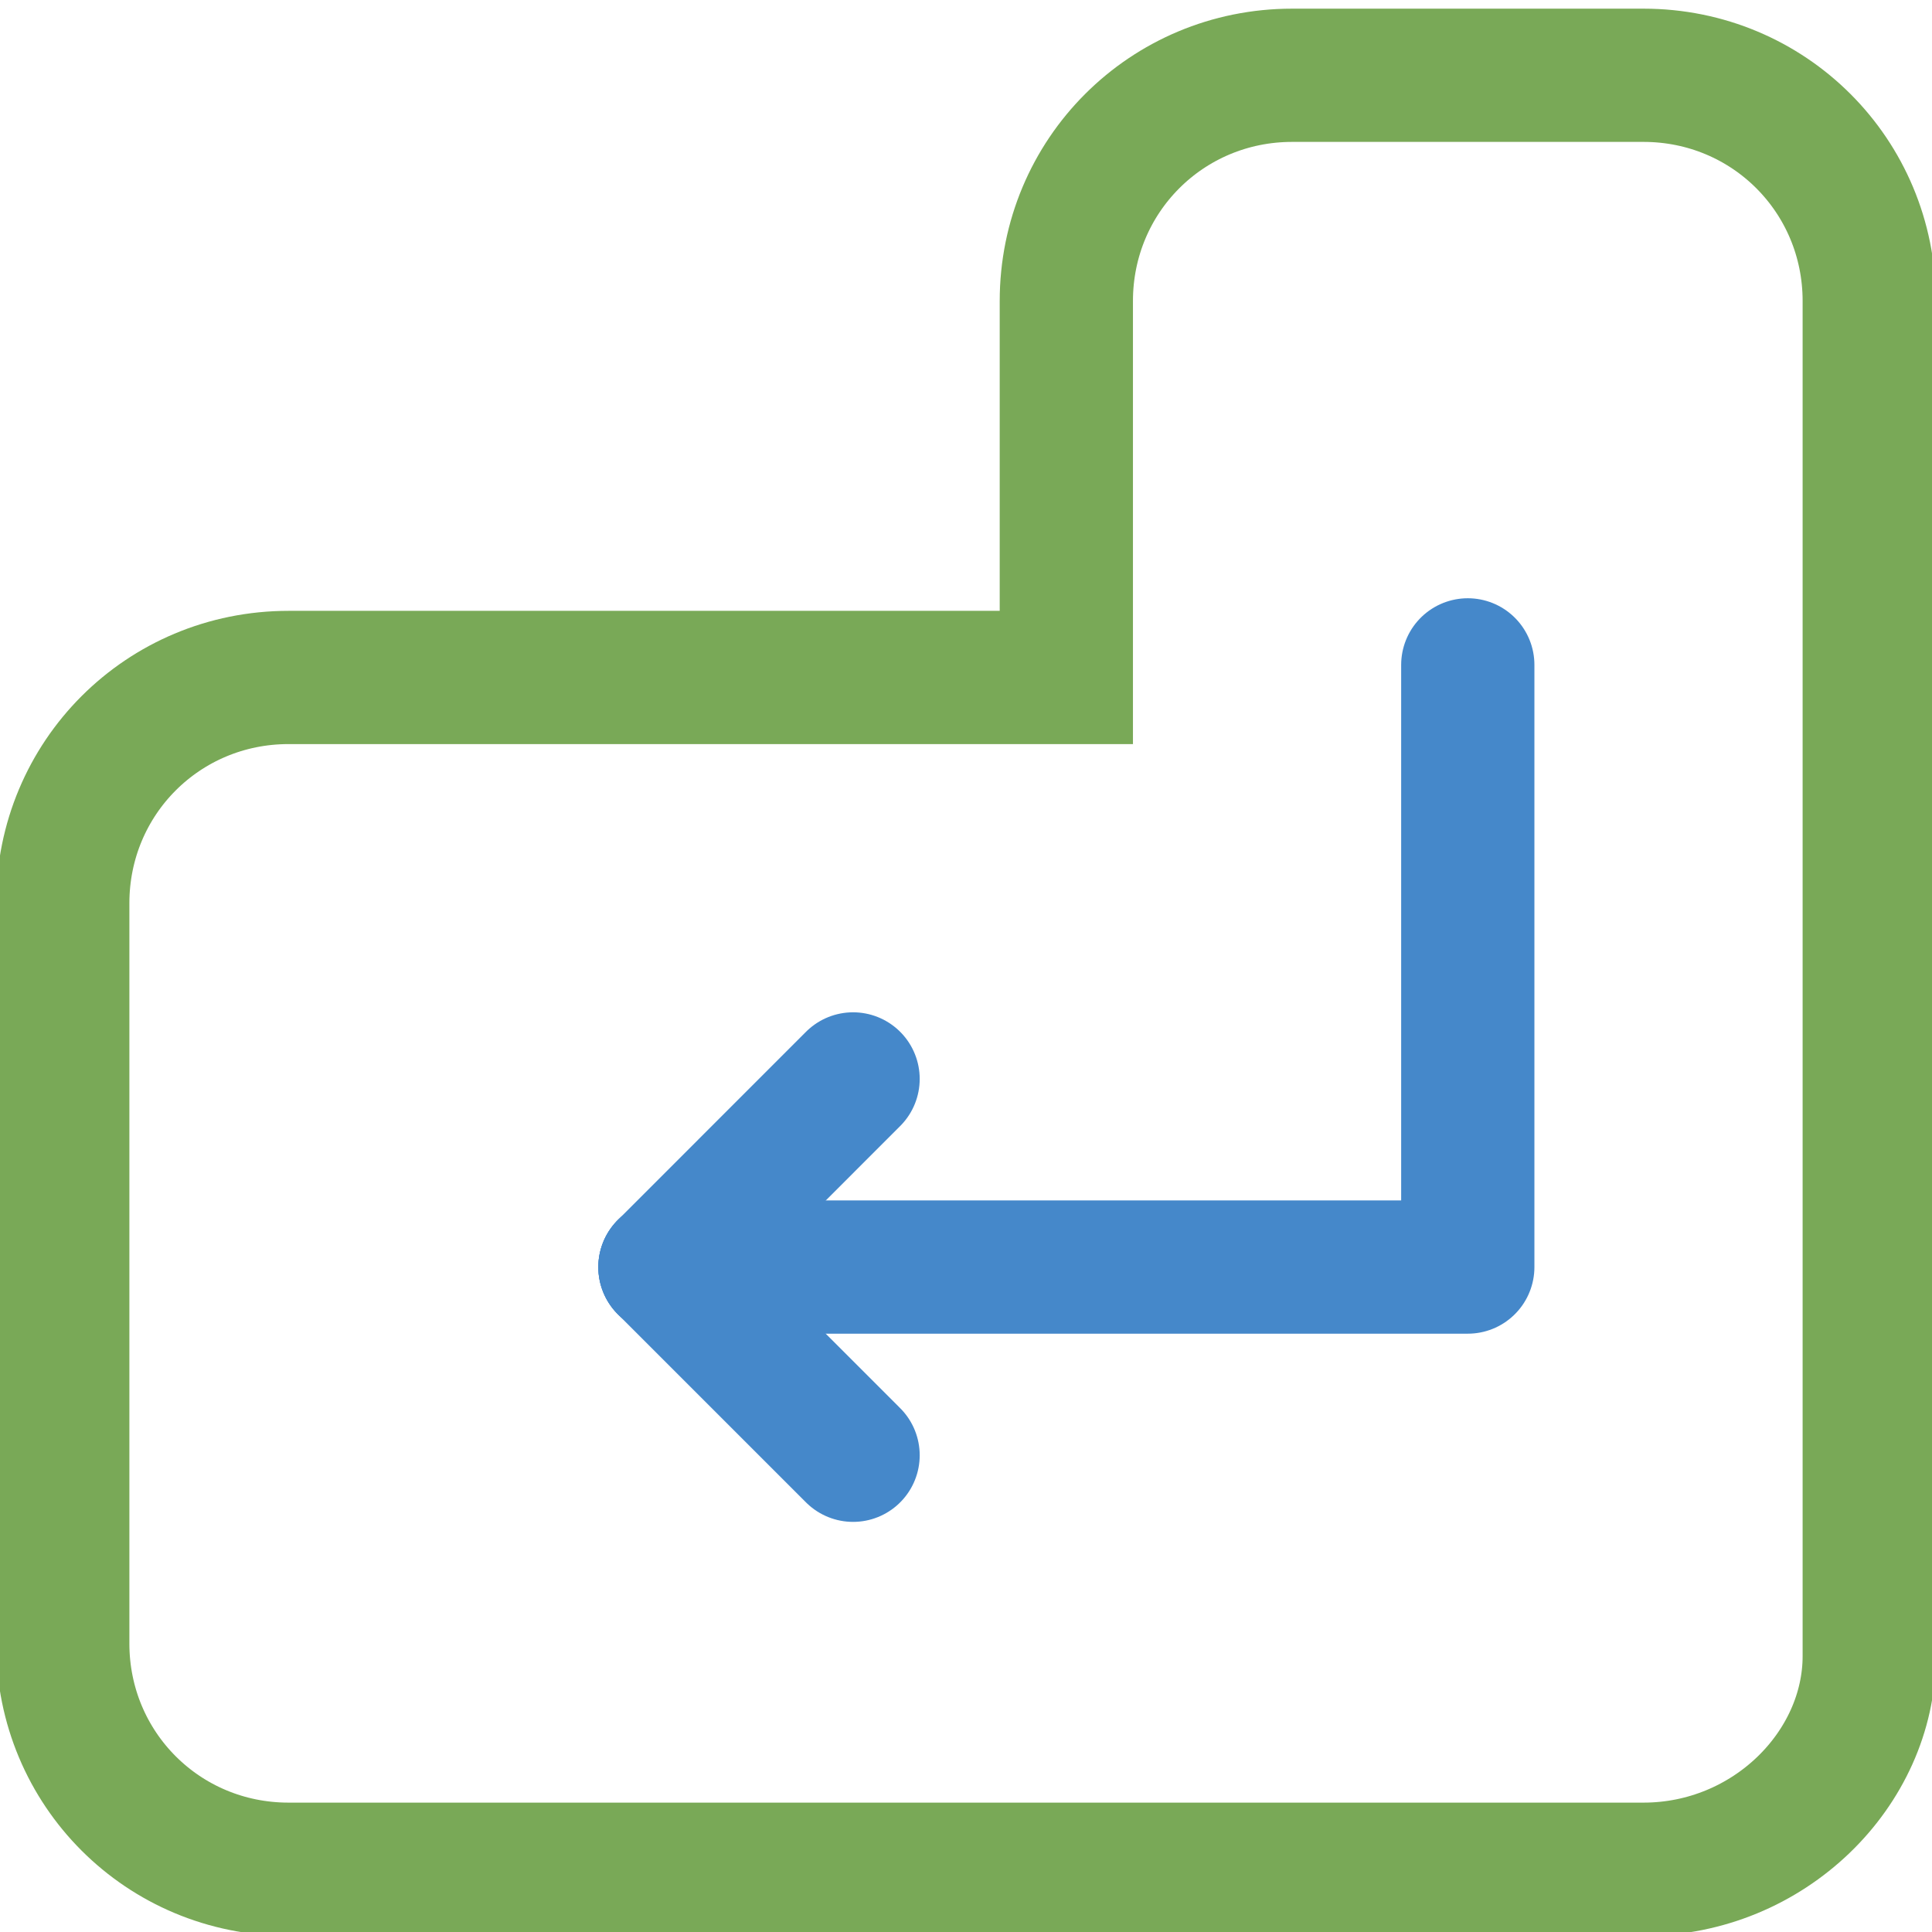 <svg width="29" height="29" viewBox="0 0 29 29" fill="none" xmlns="http://www.w3.org/2000/svg">
<g clip-path="url(#clip0)">
<path d="M24.669 28.058H4.331C2.448 28.058 0.942 26.552 0.942 24.669V13.559C0.942 11.675 2.448 10.169 4.331 10.169H16.006V4.519C16.006 2.636 17.513 1.13 19.396 1.13H24.669C26.552 1.13 28.058 2.636 28.058 4.519V24.857C28.058 26.552 26.552 28.058 24.669 28.058Z" stroke="#79A957" stroke-width="2" stroke-miterlimit="10"/>
<path d="M9.981 19.02L12.805 21.844" stroke="#4588CA" stroke-width="2" stroke-miterlimit="10" stroke-linecap="round"/>
<path d="M9.981 19.02L12.805 16.195" stroke="#4588CA" stroke-width="2" stroke-miterlimit="10" stroke-linecap="round"/>
<path d="M22.032 9.98V19.019H9.981" stroke="#4588CA" stroke-width="2" stroke-miterlimit="10" stroke-linecap="round" stroke-linejoin="round"/>
</g>
<defs>
<clipPath id="clip0">
<rect width="29" height="29" fill="white"/>
</clipPath>
</defs>
</svg>
